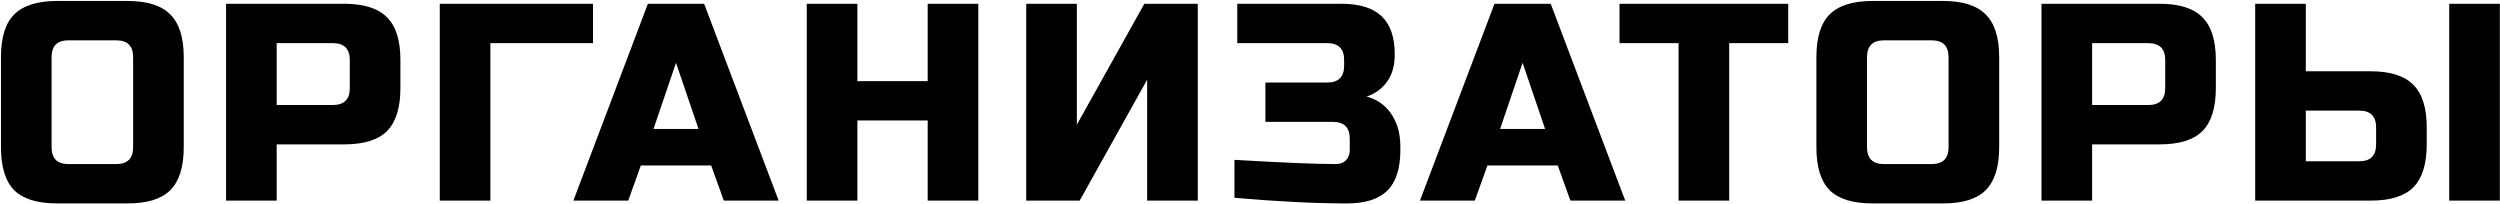 <?xml version="1.0" encoding="UTF-8"?> <svg xmlns="http://www.w3.org/2000/svg" width="1458" height="119" viewBox="0 0 1458 119" fill="none"> <path d="M77.64 33.36C77.64 26.8 74.36 23.52 67.8 23.52H39.92C33.36 23.52 30.08 26.8 30.08 33.36V85.84C30.08 92.4 33.36 95.68 39.92 95.68H67.8C74.36 95.68 77.64 92.4 77.64 85.84V33.36ZM107.16 85.84C107.16 97.32 104.536 105.684 99.288 110.932C94.149 116.071 85.84 118.64 74.36 118.64H33.36C21.88 118.64 13.516 116.071 8.268 110.932C3.129 105.684 0.56 97.32 0.56 85.84V33.36C0.56 21.88 3.129 13.571 8.268 8.432C13.516 3.184 21.88 0.56 33.36 0.56H74.36C85.84 0.56 94.149 3.184 99.288 8.432C104.536 13.571 107.16 21.88 107.16 33.36V85.84ZM131.837 2.2H200.717C212.197 2.2 220.506 4.824 225.645 10.072C230.893 15.211 233.517 23.52 233.517 35V51.4C233.517 62.88 230.893 71.244 225.645 76.492C220.506 81.631 212.197 84.2 200.717 84.2H161.357V117H131.837V2.2ZM203.997 35C203.997 28.44 200.717 25.16 194.157 25.16H161.357V61.24H194.157C200.717 61.24 203.997 57.96 203.997 51.4V35ZM285.99 117H256.47V2.2H345.85V25.16H285.99V117ZM366.37 117H334.39L377.85 2.2H410.65L454.11 117H422.13L414.75 96.5H373.75L366.37 117ZM381.13 75.18H407.37L394.25 36.64L381.13 75.18ZM570.543 117H541.023V70.26H500.023V117H470.503V2.2H500.023V47.3H541.023V2.2H570.543V117ZM698.54 117H669.02V46.48L629.66 117H598.5V2.2H628.02V72.72L667.38 2.2H698.54V117ZM719.937 93.22C747.817 94.86 767.497 95.68 778.977 95.68C781.492 95.68 783.46 94.969 784.881 93.548C786.412 92.017 787.177 89.995 787.177 87.48V80.92C787.177 74.36 783.897 71.08 777.337 71.08H737.977V48.12H774.057C780.617 48.12 783.897 44.84 783.897 38.28V35C783.897 28.44 780.617 25.16 774.057 25.16H721.577V2.2H782.257C792.972 2.2 800.844 4.66 805.873 9.58C810.902 14.391 813.417 21.771 813.417 31.72C813.417 38.28 811.886 43.637 808.825 47.792C805.873 51.837 801.937 54.68 797.017 56.32C805.873 58.725 811.886 64.629 815.057 74.032C816.15 77.421 816.697 81.357 816.697 85.84V87.48C816.697 98.195 814.182 106.067 809.153 111.096C804.124 116.125 796.252 118.64 785.537 118.64C767.278 118.64 745.412 117.547 719.937 115.36V93.22ZM860.099 117H828.119L871.579 2.2H904.379L947.839 117H915.859L908.479 96.5H867.479L860.099 117ZM874.859 75.18H901.099L887.979 36.64L874.859 75.18ZM1008.46 117H978.942V25.16H944.502V2.2H1042.9V25.16H1008.46V117ZM1136.4 33.36C1136.4 26.8 1133.12 23.52 1126.56 23.52H1098.68C1092.12 23.52 1088.84 26.8 1088.84 33.36V85.84C1088.84 92.4 1092.12 95.68 1098.68 95.68H1126.56C1133.12 95.68 1136.4 92.4 1136.4 85.84V33.36ZM1165.92 85.84C1165.92 97.32 1163.3 105.684 1158.05 110.932C1152.91 116.071 1144.6 118.64 1133.12 118.64H1092.12C1080.64 118.64 1072.28 116.071 1067.03 110.932C1061.89 105.684 1059.32 97.32 1059.32 85.84V33.36C1059.32 21.88 1061.89 13.571 1067.03 8.432C1072.28 3.184 1080.64 0.56 1092.12 0.56H1133.12C1144.6 0.56 1152.91 3.184 1158.05 8.432C1163.3 13.571 1165.92 21.88 1165.92 33.36V85.84ZM1190.6 2.2H1259.48C1270.96 2.2 1279.27 4.824 1284.41 10.072C1289.65 15.211 1292.28 23.52 1292.28 35V51.4C1292.28 62.88 1289.65 71.244 1284.41 76.492C1279.27 81.631 1270.96 84.2 1259.48 84.2H1220.12V117H1190.6V2.2ZM1262.76 35C1262.76 28.44 1259.48 25.16 1252.92 25.16H1220.12V61.24H1252.92C1259.48 61.24 1262.76 57.96 1262.76 51.4V35ZM1344.75 41.56H1382.47C1393.95 41.56 1402.26 44.184 1407.4 49.432C1412.65 54.571 1415.27 62.88 1415.27 74.36V84.2C1415.27 95.68 1412.65 104.044 1407.4 109.292C1402.26 114.431 1393.95 117 1382.47 117H1315.23V2.2H1344.75V41.56ZM1457.91 117H1428.39V2.2H1457.91V117ZM1385.75 74.36C1385.75 67.8 1382.47 64.52 1375.91 64.52H1344.75V94.04H1375.91C1382.47 94.04 1385.75 90.76 1385.75 84.2V74.36Z" fill="black"></path> </svg> 
